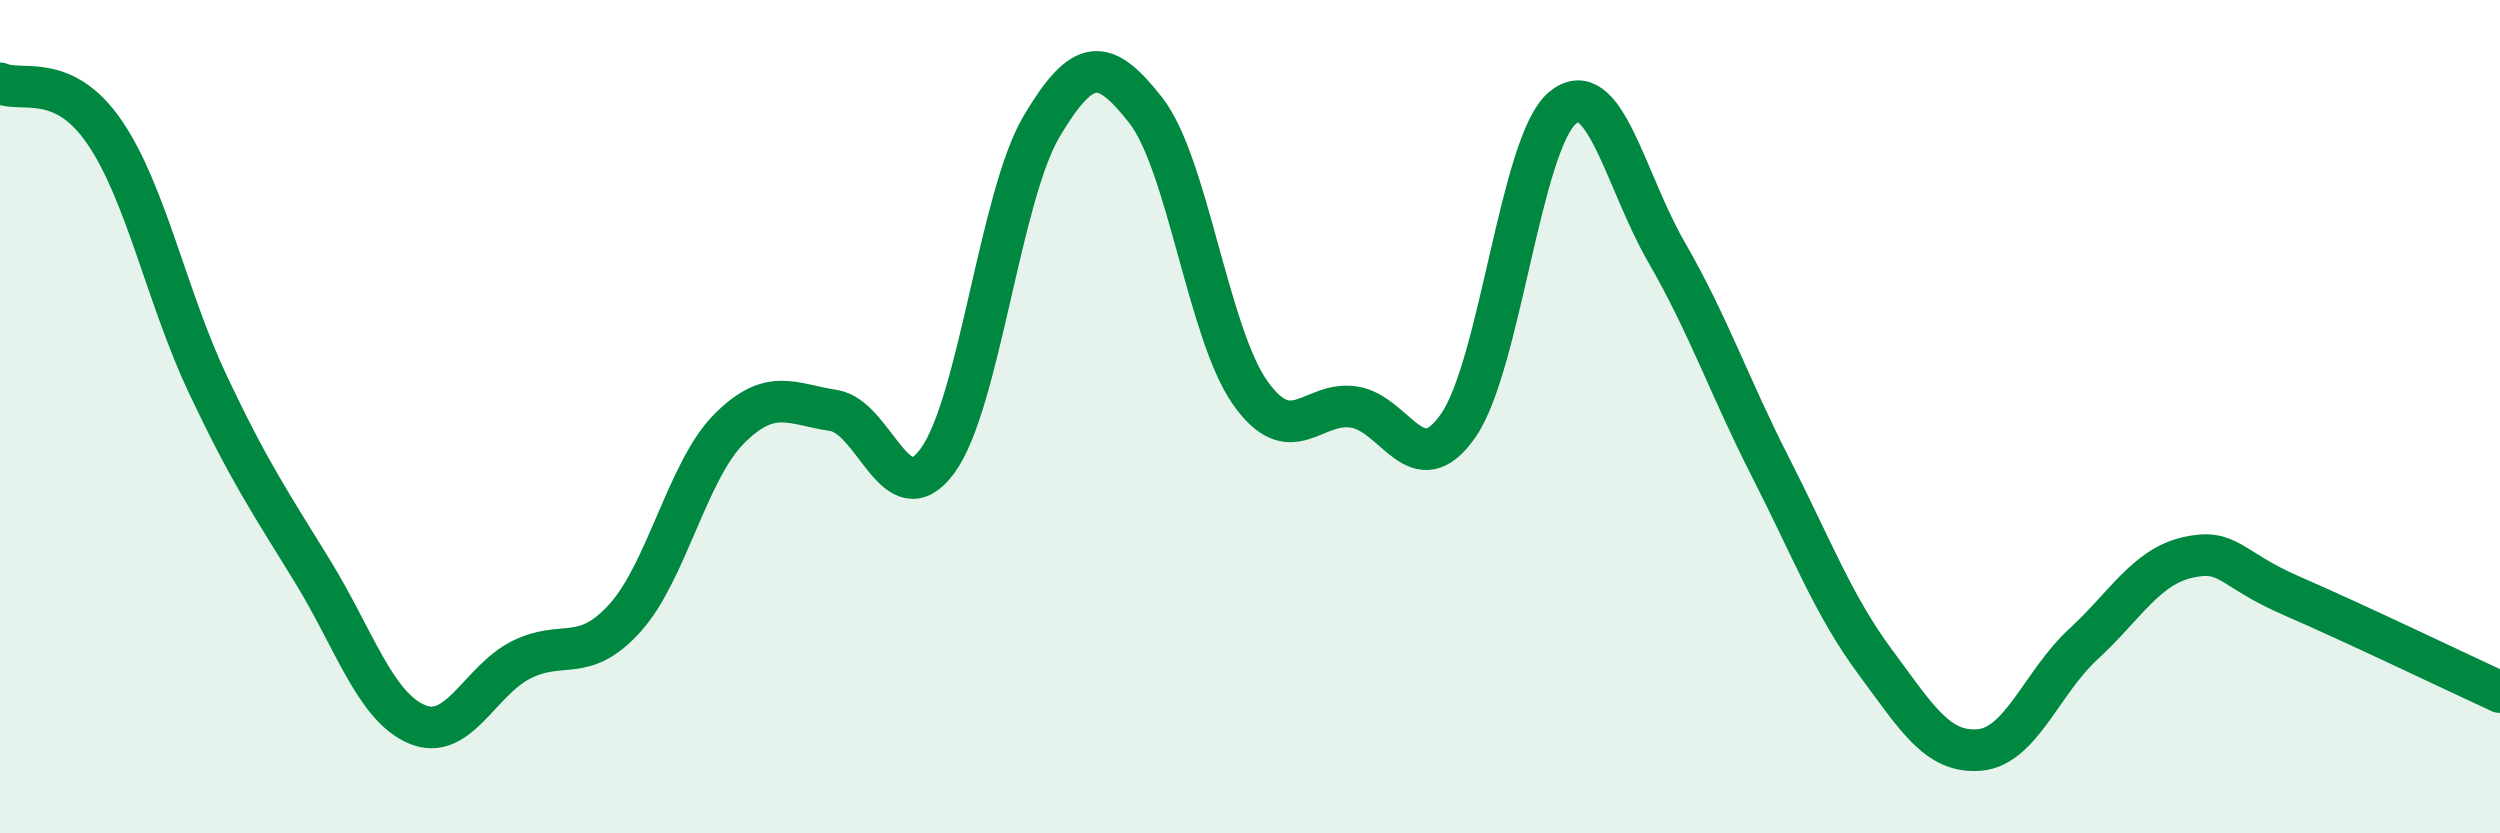 
    <svg width="60" height="20" viewBox="0 0 60 20" xmlns="http://www.w3.org/2000/svg">
      <path
        d="M 0,2 C 0.5,2.23 1.5,1.71 2.5,3.16 C 3.5,4.61 4,7.14 5,9.25 C 6,11.36 6.5,12.08 7.5,13.71 C 8.5,15.34 9,16.95 10,17.38 C 11,17.81 11.5,16.35 12.5,15.84 C 13.5,15.33 14,15.94 15,14.83 C 16,13.72 16.5,11.29 17.5,10.29 C 18.5,9.29 19,9.7 20,9.85 C 21,10 21.5,12.42 22.5,11.06 C 23.5,9.7 24,4.71 25,3.03 C 26,1.35 26.5,1.37 27.5,2.65 C 28.5,3.93 29,8 30,9.42 C 31,10.84 31.5,9.61 32.5,9.77 C 33.5,9.93 34,11.65 35,10.21 C 36,8.77 36.5,3.42 37.5,2.59 C 38.5,1.76 39,4.33 40,6.06 C 41,7.79 41.5,9.27 42.5,11.23 C 43.5,13.19 44,14.53 45,15.88 C 46,17.23 46.5,18.08 47.5,18 C 48.5,17.92 49,16.38 50,15.46 C 51,14.54 51.5,13.61 52.5,13.38 C 53.5,13.15 53.5,13.65 55,14.3 C 56.5,14.95 59,16.15 60,16.61L60 20L0 20Z"
        fill="#008740"
        opacity="0.1"
        stroke-linecap="round"
        stroke-linejoin="round"
      />
      <path
        d="M 0,2 C 0.5,2.23 1.5,1.71 2.5,3.16 C 3.5,4.61 4,7.14 5,9.25 C 6,11.36 6.5,12.08 7.5,13.71 C 8.5,15.34 9,16.95 10,17.38 C 11,17.81 11.5,16.35 12.5,15.84 C 13.5,15.33 14,15.94 15,14.83 C 16,13.72 16.5,11.29 17.5,10.29 C 18.5,9.29 19,9.7 20,9.85 C 21,10 21.5,12.42 22.5,11.06 C 23.5,9.7 24,4.71 25,3.03 C 26,1.35 26.5,1.37 27.5,2.65 C 28.5,3.93 29,8 30,9.42 C 31,10.84 31.5,9.61 32.5,9.77 C 33.5,9.93 34,11.65 35,10.21 C 36,8.77 36.5,3.42 37.5,2.59 C 38.5,1.76 39,4.33 40,6.06 C 41,7.79 41.5,9.27 42.5,11.23 C 43.5,13.19 44,14.53 45,15.88 C 46,17.23 46.5,18.08 47.5,18 C 48.5,17.92 49,16.38 50,15.46 C 51,14.54 51.5,13.61 52.5,13.38 C 53.5,13.15 53.5,13.65 55,14.3 C 56.5,14.95 59,16.15 60,16.61"
        stroke="#008740"
        stroke-width="1"
        fill="none"
        stroke-linecap="round"
        stroke-linejoin="round"
      />
    </svg>
  